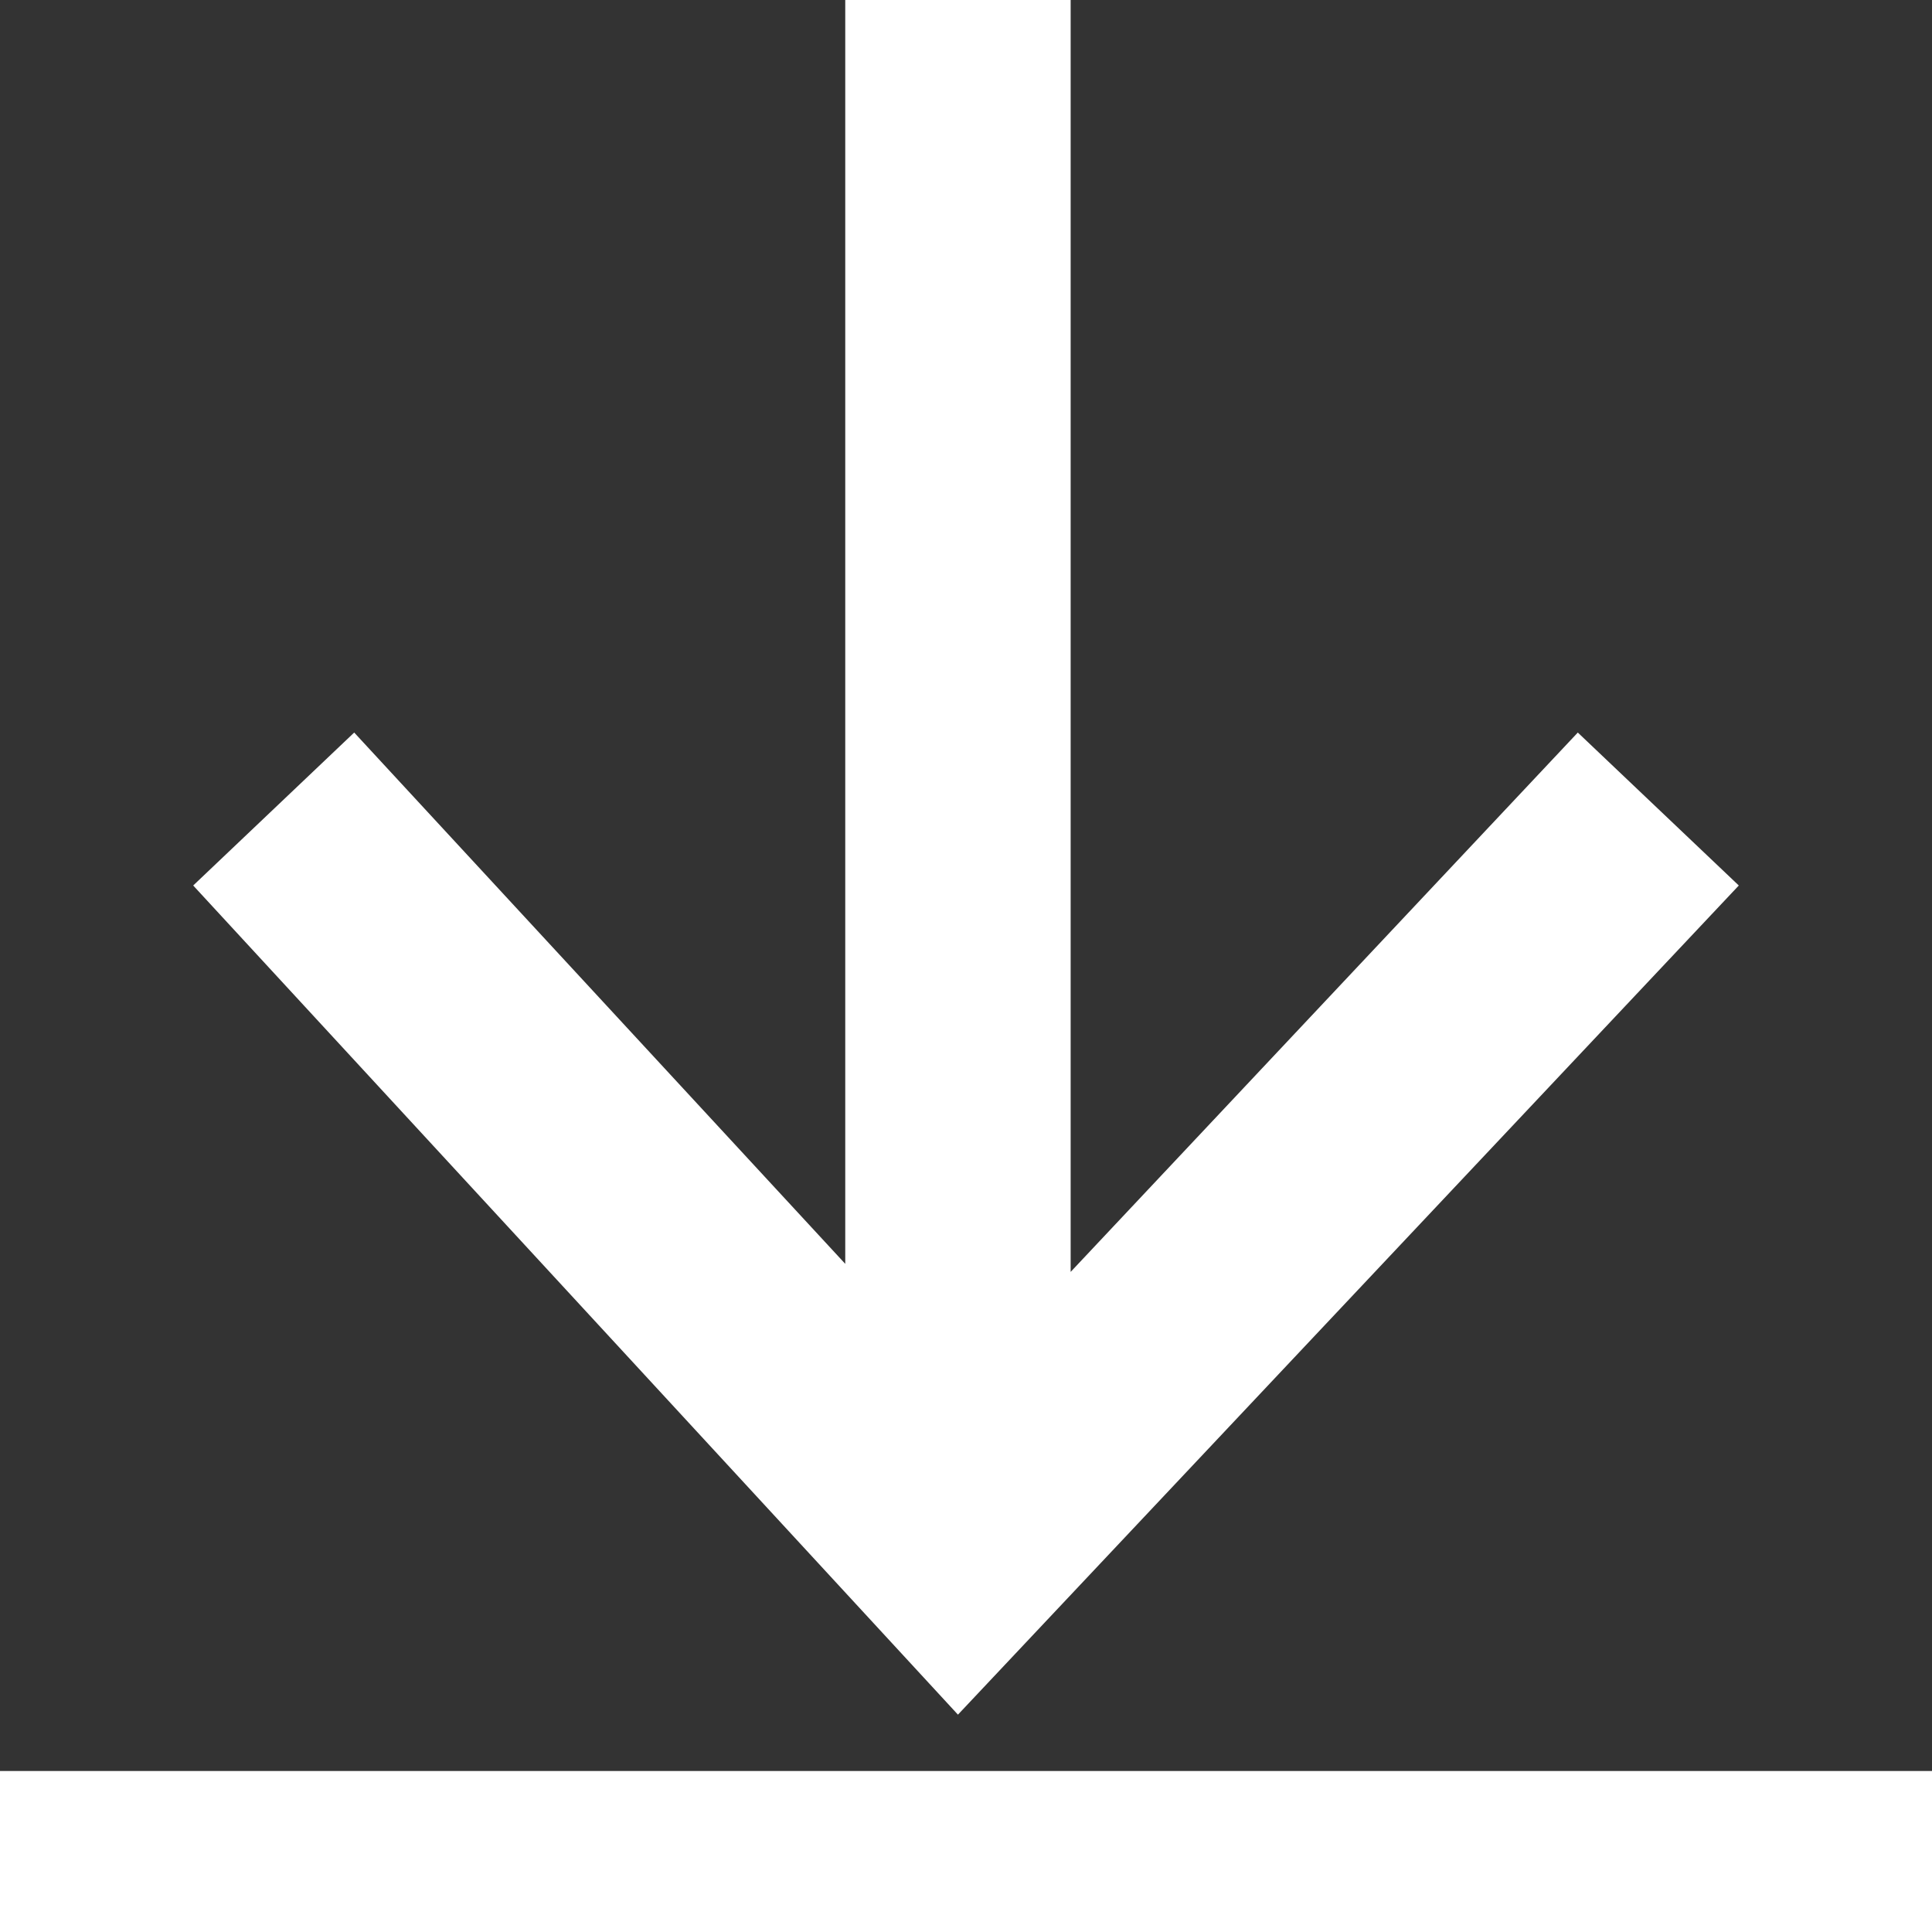<?xml version="1.0" encoding="utf-8"?>
<!-- Generator: Adobe Illustrator 18.0.0, SVG Export Plug-In . SVG Version: 6.00 Build 0)  -->
<!DOCTYPE svg PUBLIC "-//W3C//DTD SVG 1.1//EN" "http://www.w3.org/Graphics/SVG/1.1/DTD/svg11.dtd">
<svg version="1.1" id="Layer_1" xmlns="http://www.w3.org/2000/svg" xmlns:xlink="http://www.w3.org/1999/xlink" x="0px" y="0px" width="20px" height="20px" viewBox="0 0 24 24" enable-background="new 0 0 24 24" xml:space="preserve" fill="#fff"><rect x="0" y="0" width="24" height="24" fill="#333333" stroke="none"/><path d="M11.9,21.3L2.4,11l2-1.9l6.1,6.6V0h2.8v15.8l6.3-6.7l2,1.9L11.9,21.3z M0,24.8h24v-2.8H0V24.8z"/></svg>
